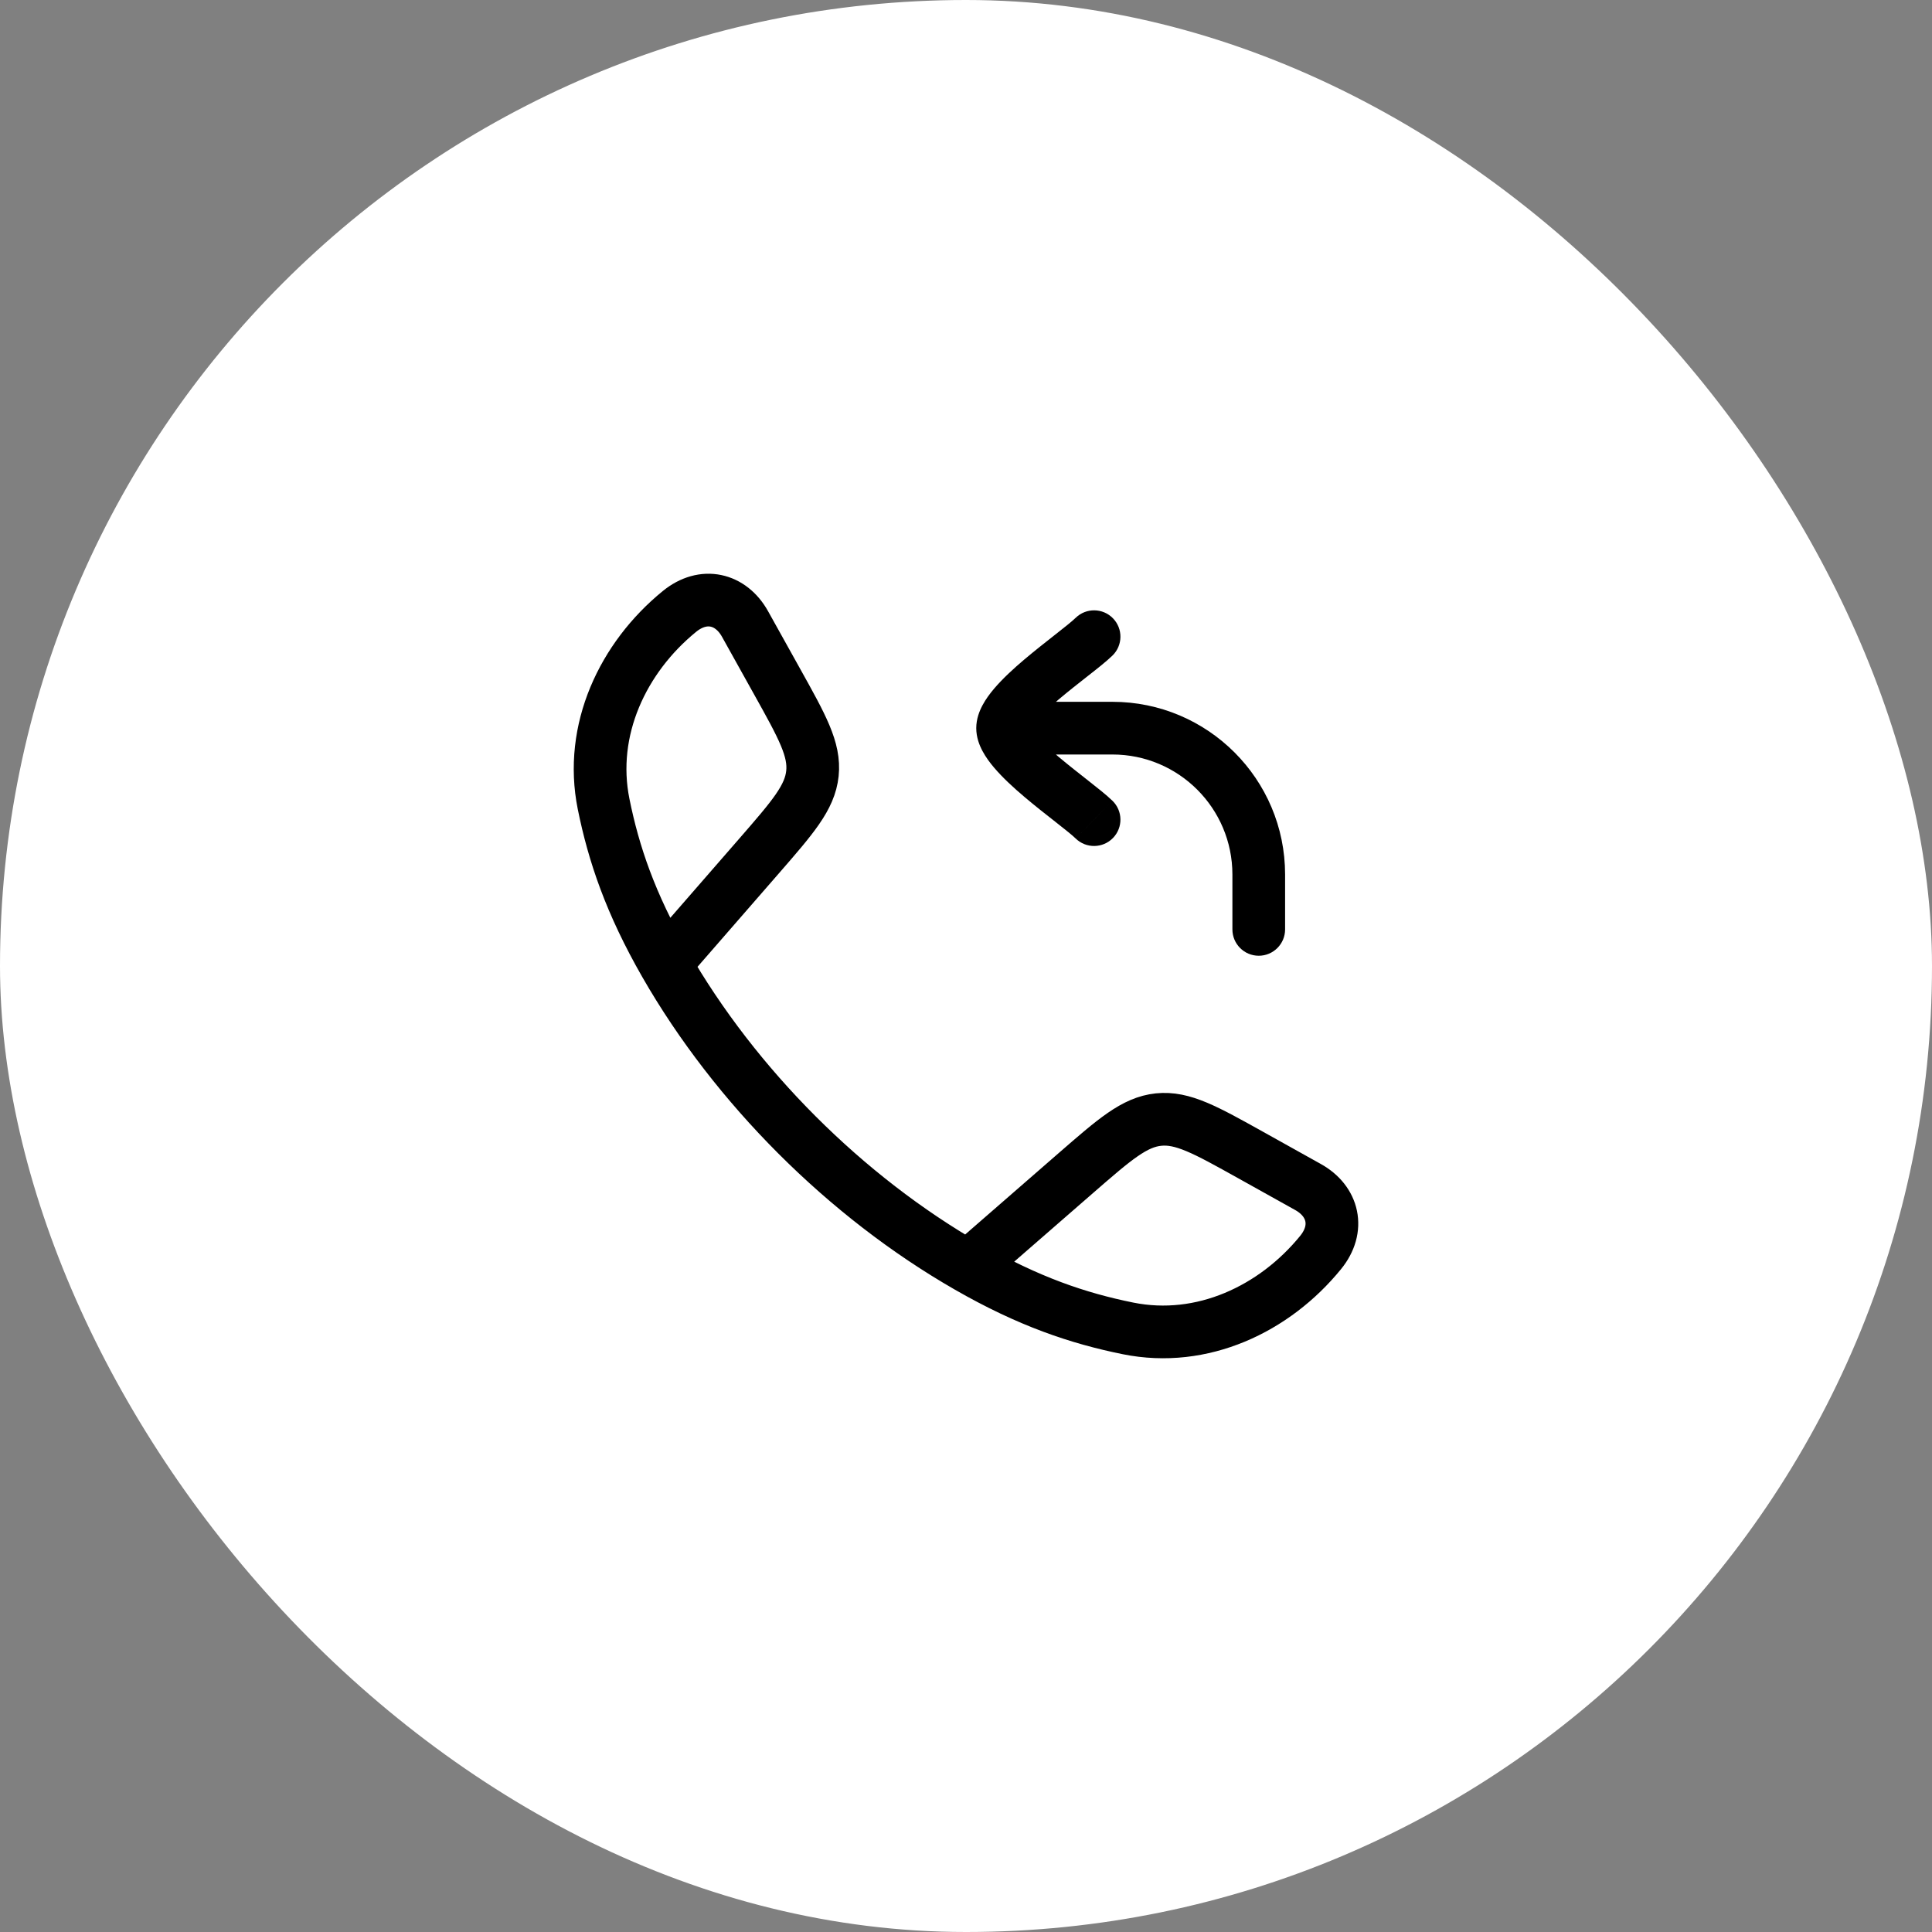 <?xml version="1.0" encoding="UTF-8"?> <svg xmlns="http://www.w3.org/2000/svg" width="55" height="55" viewBox="0 0 55 55" fill="none"><rect x="0" y="0" width="55" height="55" fill="#808080" stroke="none"/><rect width="55" height="55" rx="27.5" fill="white"></rect><path d="M18.935 27.44C17.948 25.718 17.471 24.312 17.183 22.887C16.758 20.779 17.731 18.72 19.343 17.406C20.025 16.85 20.806 17.04 21.209 17.763L22.118 19.395C22.839 20.688 23.2 21.335 23.128 22.02C23.056 22.706 22.57 23.264 21.598 24.381L18.935 27.44ZM18.935 27.44C20.934 30.925 24.071 34.064 27.56 36.065M27.56 36.065C29.282 37.053 30.688 37.529 32.114 37.817C34.221 38.242 36.281 37.269 37.594 35.657C38.15 34.976 37.96 34.194 37.237 33.792L35.605 32.882C34.312 32.161 33.665 31.801 32.98 31.872C32.294 31.944 31.736 32.43 30.619 33.402L27.56 36.065Z" stroke="black" stroke-width="1.5" stroke-linejoin="round"></path><path d="M35.084 26.458C35.084 26.872 35.419 27.208 35.834 27.208C36.248 27.208 36.584 26.872 36.584 26.458H35.084ZM30.623 23.871C30.92 24.16 31.395 24.153 31.684 23.856C31.973 23.559 31.966 23.084 31.669 22.796L30.623 23.871ZM31.669 18.663C31.966 18.374 31.973 17.899 31.684 17.602C31.395 17.305 30.92 17.299 30.623 17.587L31.669 18.663ZM28.542 20.729V21.479H31.667V20.729V19.979H28.542V20.729ZM35.834 24.896H35.084V26.458H35.834H36.584V24.896H35.834ZM31.667 20.729V21.479C33.554 21.479 35.084 23.009 35.084 24.896H35.834H36.584C36.584 22.18 34.382 19.979 31.667 19.979V20.729ZM28.542 20.729H27.792C27.792 20.991 27.882 21.218 27.971 21.383C28.063 21.555 28.182 21.715 28.304 21.858C28.547 22.143 28.859 22.429 29.162 22.685C29.467 22.944 29.789 23.195 30.054 23.403C30.336 23.625 30.527 23.777 30.623 23.871L31.146 23.333L31.669 22.796C31.502 22.633 31.236 22.424 30.98 22.223C30.708 22.009 30.411 21.777 30.131 21.541C29.849 21.301 29.609 21.077 29.446 20.886C29.364 20.79 29.317 20.72 29.294 20.676C29.267 20.625 29.292 20.65 29.292 20.729H28.542ZM31.146 18.125L30.623 17.587C30.527 17.681 30.336 17.834 30.054 18.055C29.789 18.264 29.467 18.515 29.162 18.773C28.859 19.029 28.547 19.315 28.304 19.6C28.182 19.743 28.063 19.903 27.971 20.075C27.882 20.241 27.792 20.467 27.792 20.729H28.542H29.292C29.292 20.809 29.267 20.833 29.294 20.783C29.317 20.738 29.364 20.668 29.446 20.573C29.609 20.381 29.849 20.157 30.131 19.918C30.411 19.681 30.708 19.449 30.98 19.235C31.236 19.035 31.502 18.825 31.669 18.663L31.146 18.125Z" fill="black"></path></svg> 